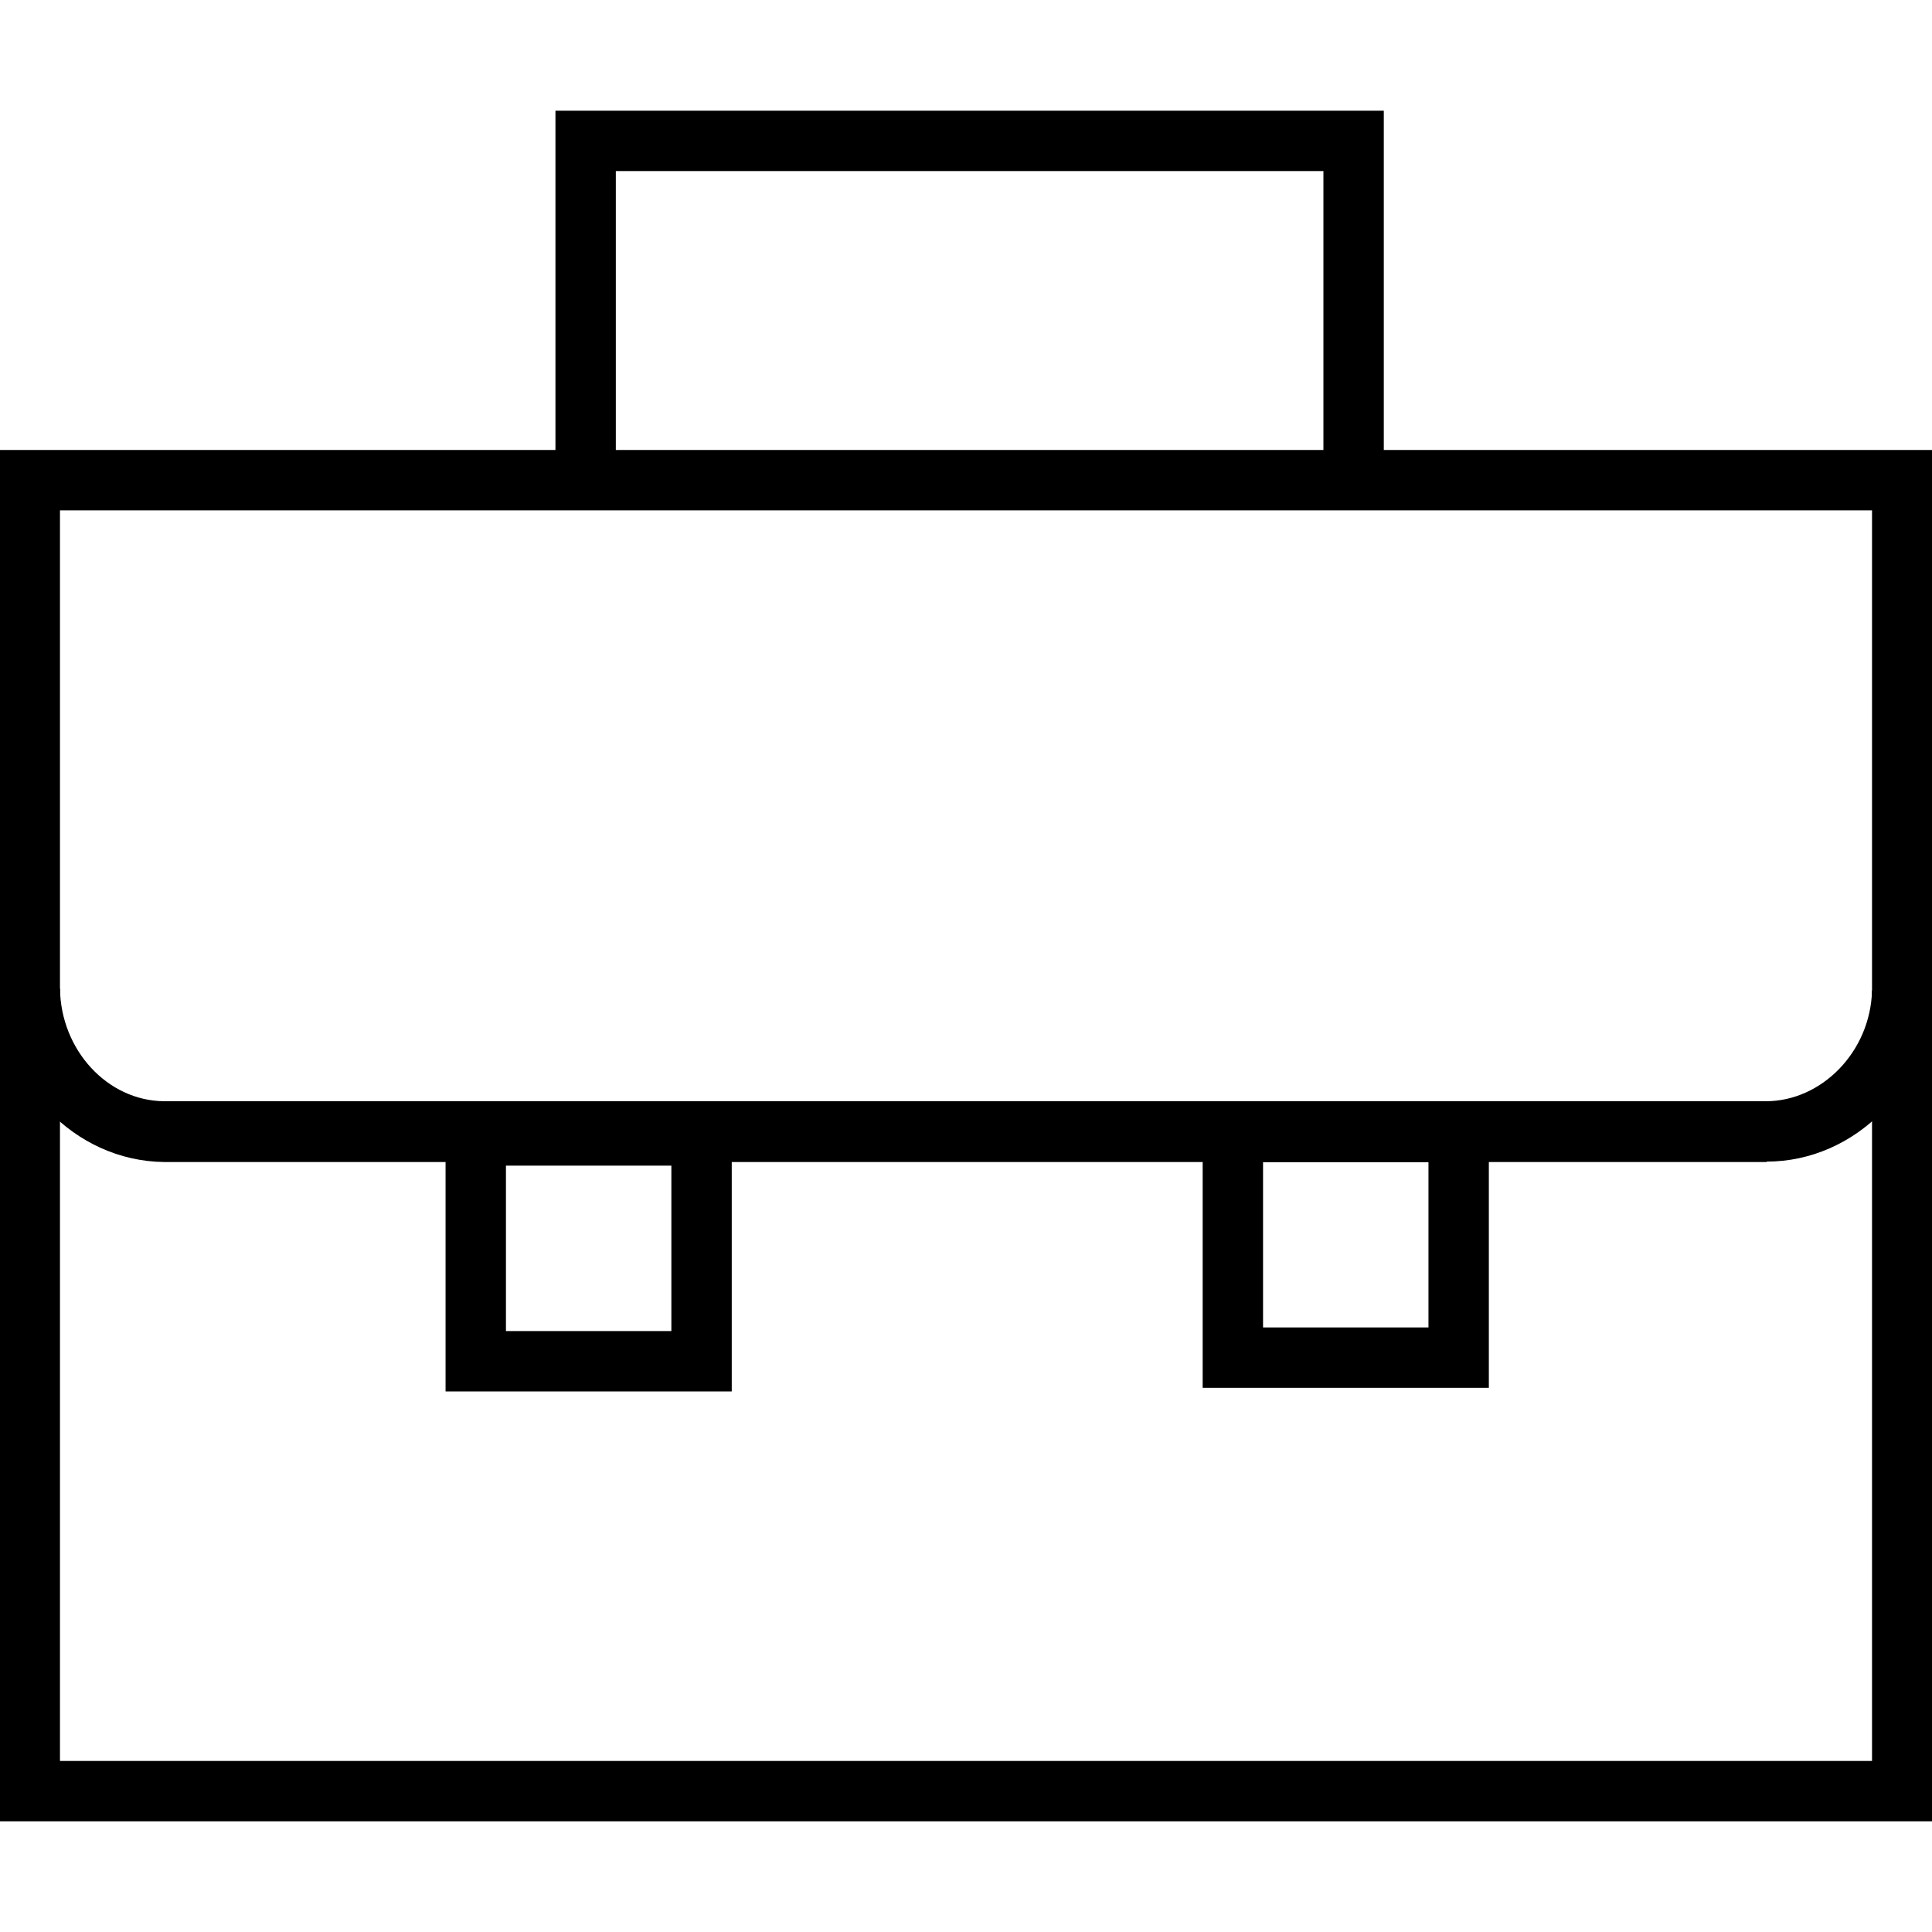 <?xml version="1.0" encoding="UTF-8"?><svg id="Layer_1" xmlns="http://www.w3.org/2000/svg" width="48" height="48" viewBox="0 0 48 48"><defs><style>.cls-1{stroke-width:0px;}</style></defs><path class="cls-1" d="M43.89,28.87H4.07C1.84,28.84.01,26.92-.01,24.58l1.5-.02c.02,1.53,1.18,2.79,2.59,2.8h39.79c1.39,0,2.6-1.23,2.64-2.75l1.5.04c-.06,2.33-1.91,4.21-4.12,4.21Z"/><path class="cls-1" d="M48.01,45.25H-.01V11.18h48.02v34.07ZM1.49,43.75h45.02V12.68H1.49v31.07Z"/><path class="cls-1" d="M18.18,34.57h-7.11v-7.11h7.11v7.11ZM12.57,33.07h4.11v-4.11h-4.11v4.11Z"/><path class="cls-1" d="M36.99,34.48h-7.11v-7.11h7.11v7.11ZM31.38,32.98h4.11v-4.11h-4.11v4.11Z"/><polygon class="cls-1" points="34.38 12.49 32.88 12.49 32.88 4.25 15.3 4.25 15.3 12.49 13.8 12.49 13.8 2.75 34.38 2.75 34.38 12.49"/></svg>